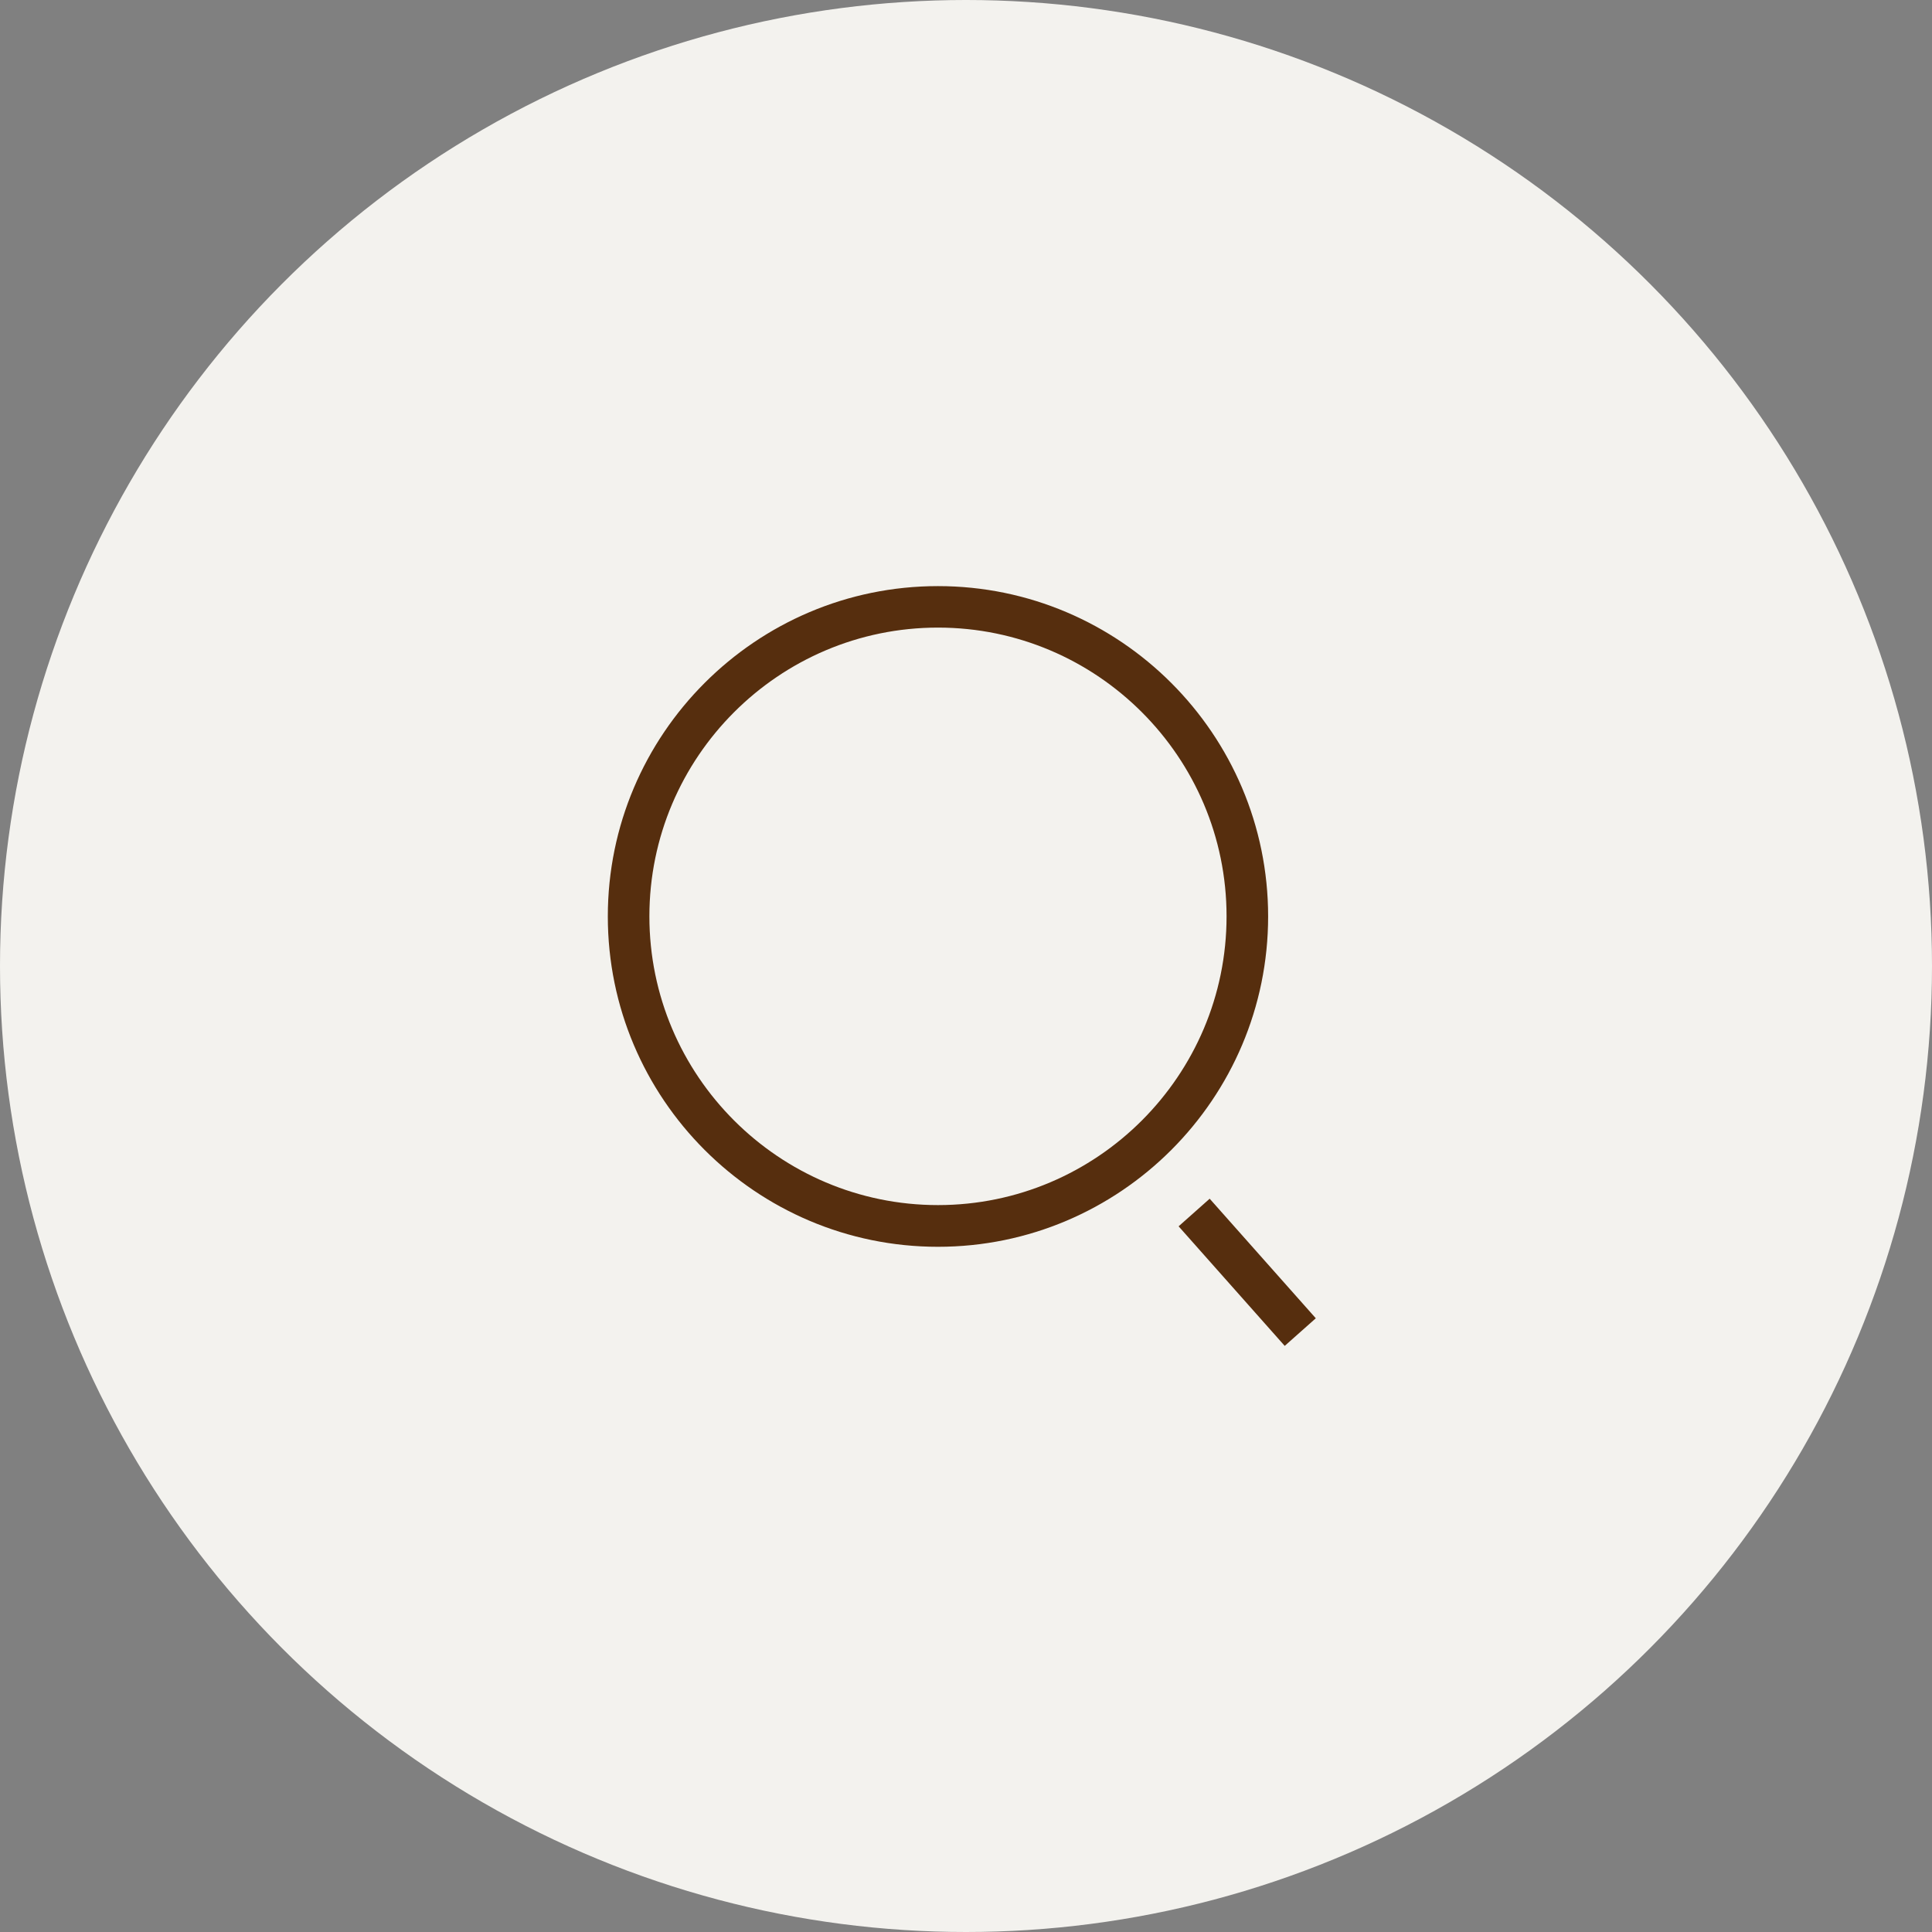 <svg xmlns="http://www.w3.org/2000/svg" fill="none" viewBox="0 0 89 89" height="89" width="89">
<rect x="0" y="0" width="89" height="89" fill="#808080" stroke="none"/>
<circle fill="#F3F2EE" r="44.5" cy="44.5" cx="44.5"></circle>
<path fill="#562E0E" d="M43.209 27C34.822 27 28 33.825 28 42.217C28 50.609 34.822 57.435 43.209 57.435C51.596 57.435 58.418 50.609 58.418 42.217C58.418 33.825 51.591 27 43.209 27ZM43.209 55.514C35.88 55.514 29.915 49.546 29.915 42.212C29.915 34.879 35.88 28.911 43.209 28.911C50.538 28.911 56.503 34.879 56.503 42.212C56.503 49.546 50.538 55.514 43.209 55.514Z"></path>
<path fill="#562E0E" d="M55.725 55.22L54.294 56.492L59.182 62L60.614 60.728L55.725 55.22Z"></path>
</svg>
